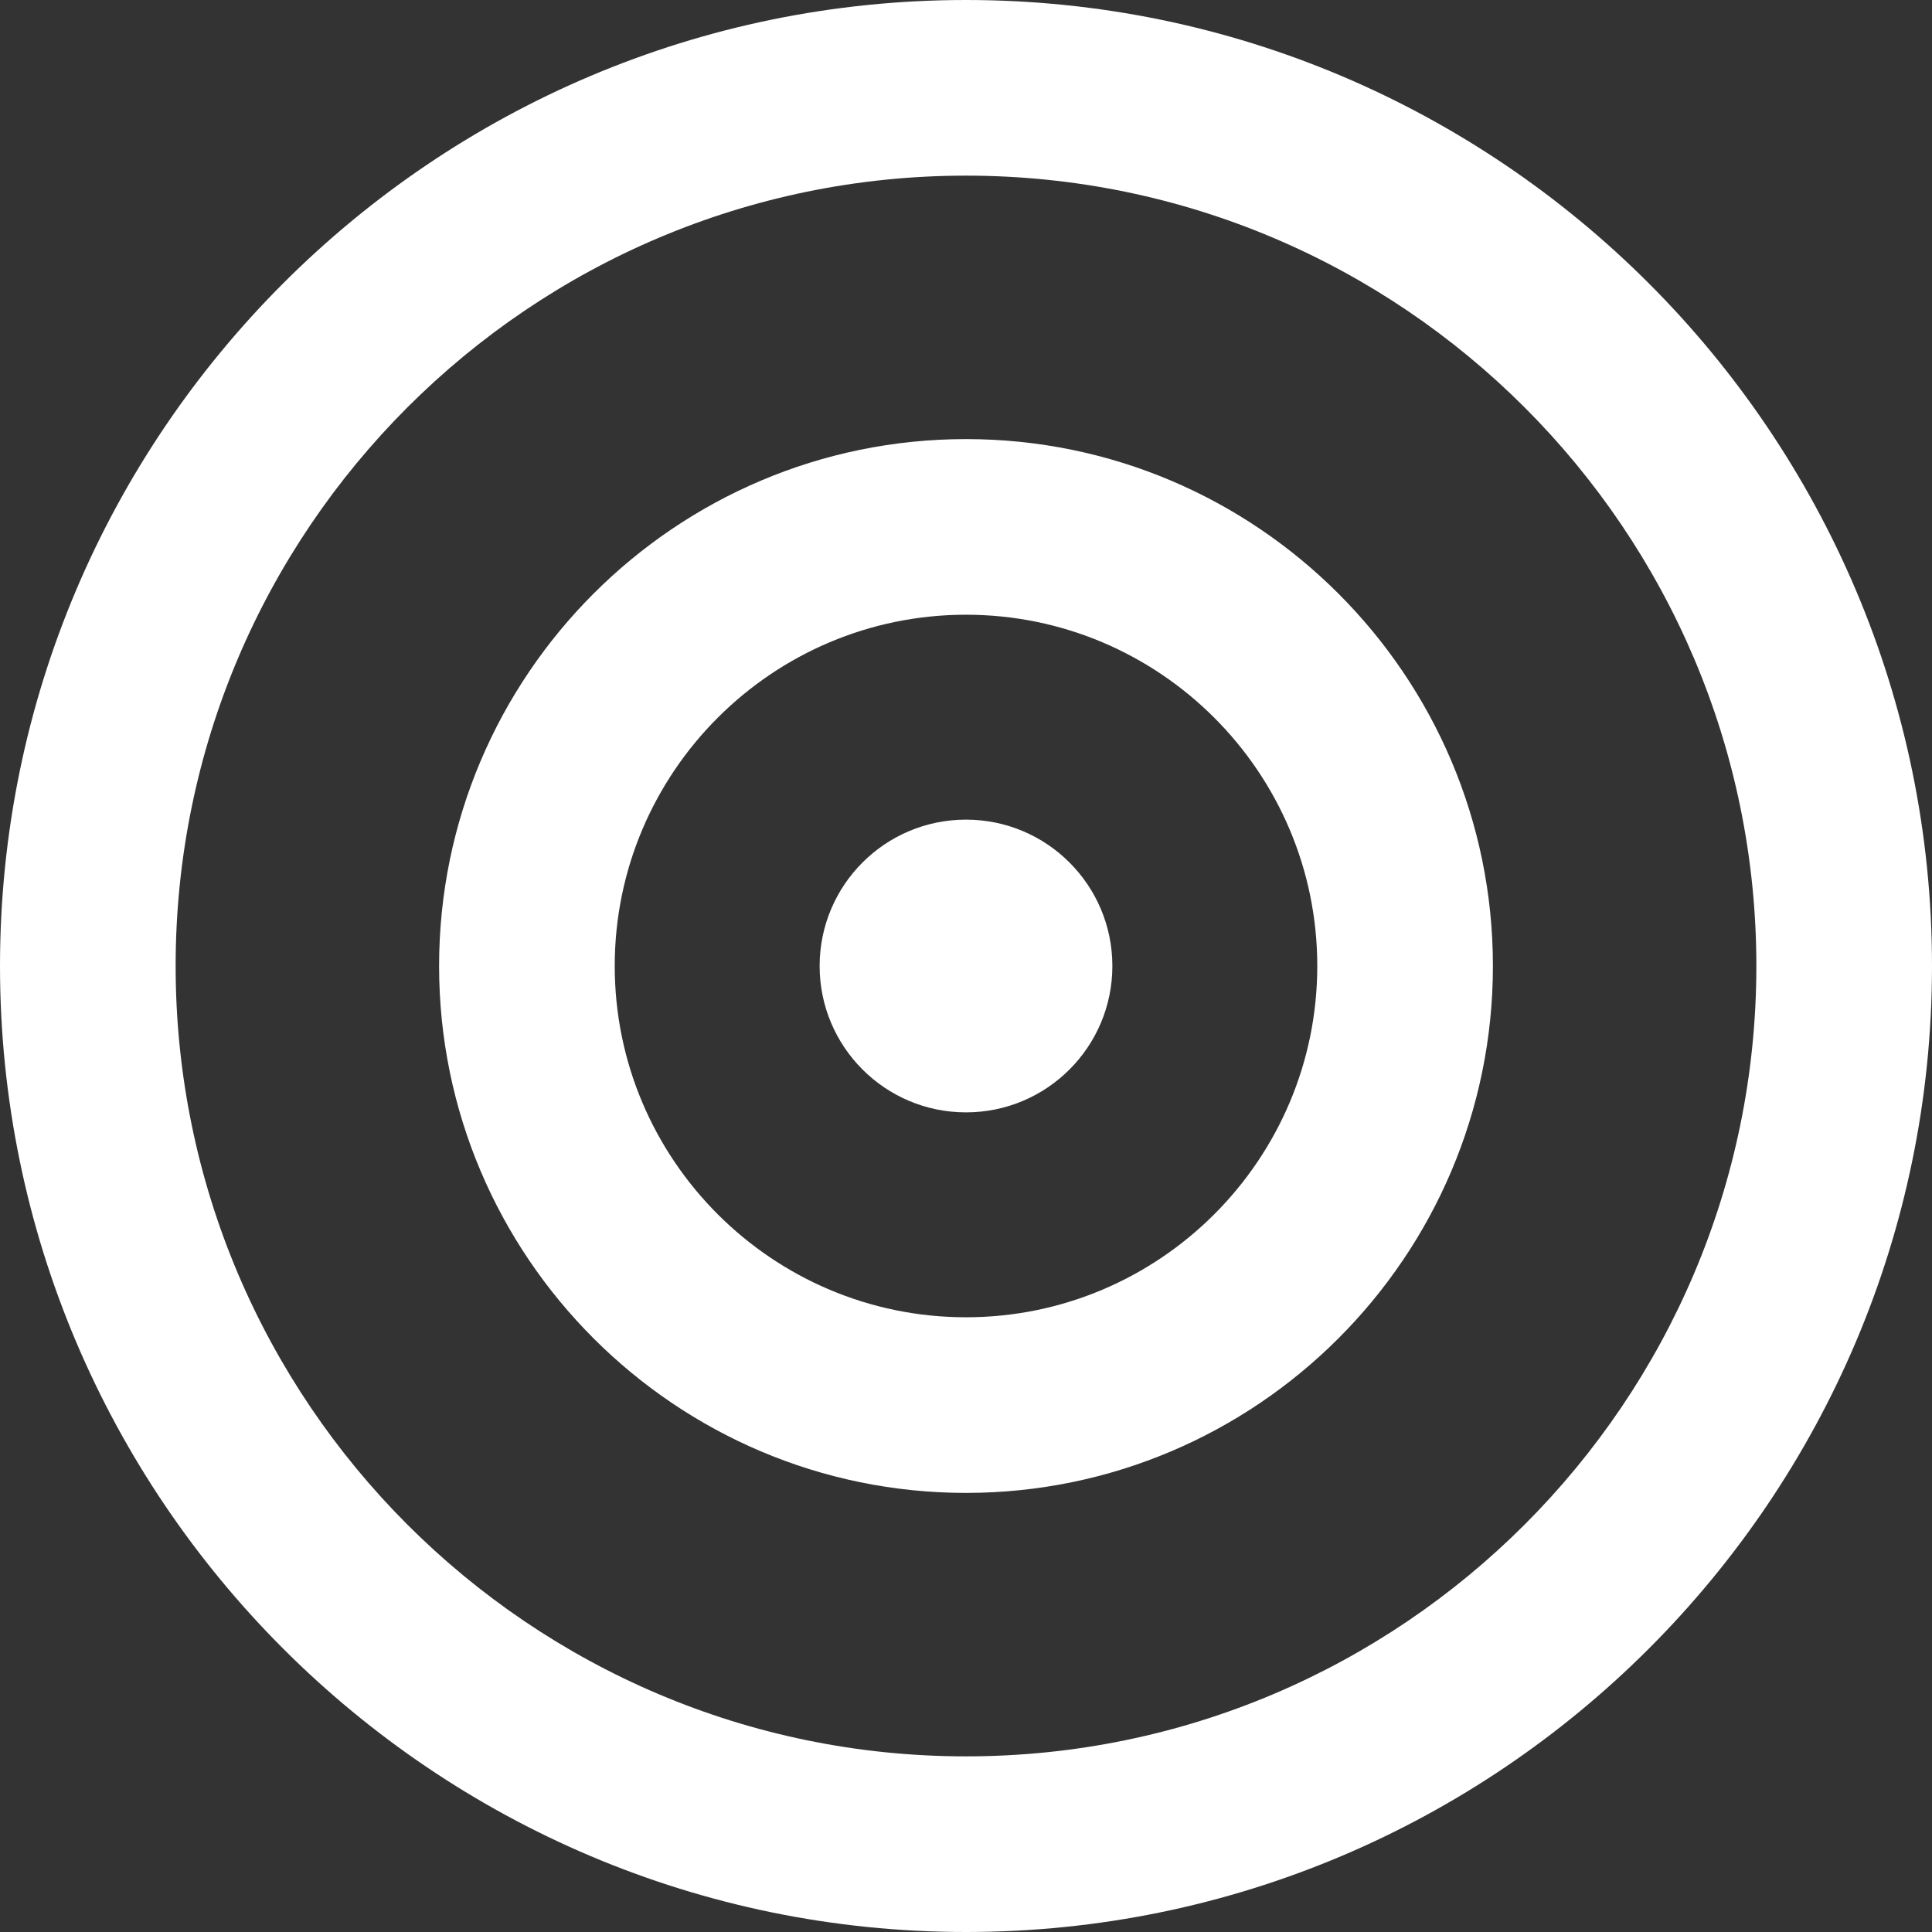 <?xml version="1.0" encoding="iso-8859-1"?>
<svg version="1.1" id="Layer_1" xmlns="http://www.w3.org/2000/svg" xmlns:xlink="http://www.w3.org/1999/xlink" x="0px" y="0px"
	 viewBox="0 0 330 330" style="enable-background:new 0 0 330 330;" xml:space="preserve" fill="#ffffff">
<rect x="0" y="0" width="330" height="330" fill="#333333" stroke="none"/>
<g id="XMLID_871_">
	<path id="XMLID_872_" d="M165,0C74.019,0,0,74.019,0,165s74.019,165,165,165s165-74.019,165-165S255.981,0,165,0z M165,300
		c-74.44,0-135-60.561-135-135S90.56,30,165,30s135,60.561,135,135S239.439,300,165,300z"/>
	<path id="XMLID_875_" d="M165,75c-49.626,0-90,40.374-90,90s40.374,90,90,90s90-40.374,90-90S214.626,75,165,75z M165,225
		c-33.084,0-60-26.916-60-60s26.916-60,60-60s60,26.916,60,60S198.084,225,165,225z"/>
	<circle id="XMLID_878_" cx="165" cy="165" r="25"/>
</g>
</svg>
